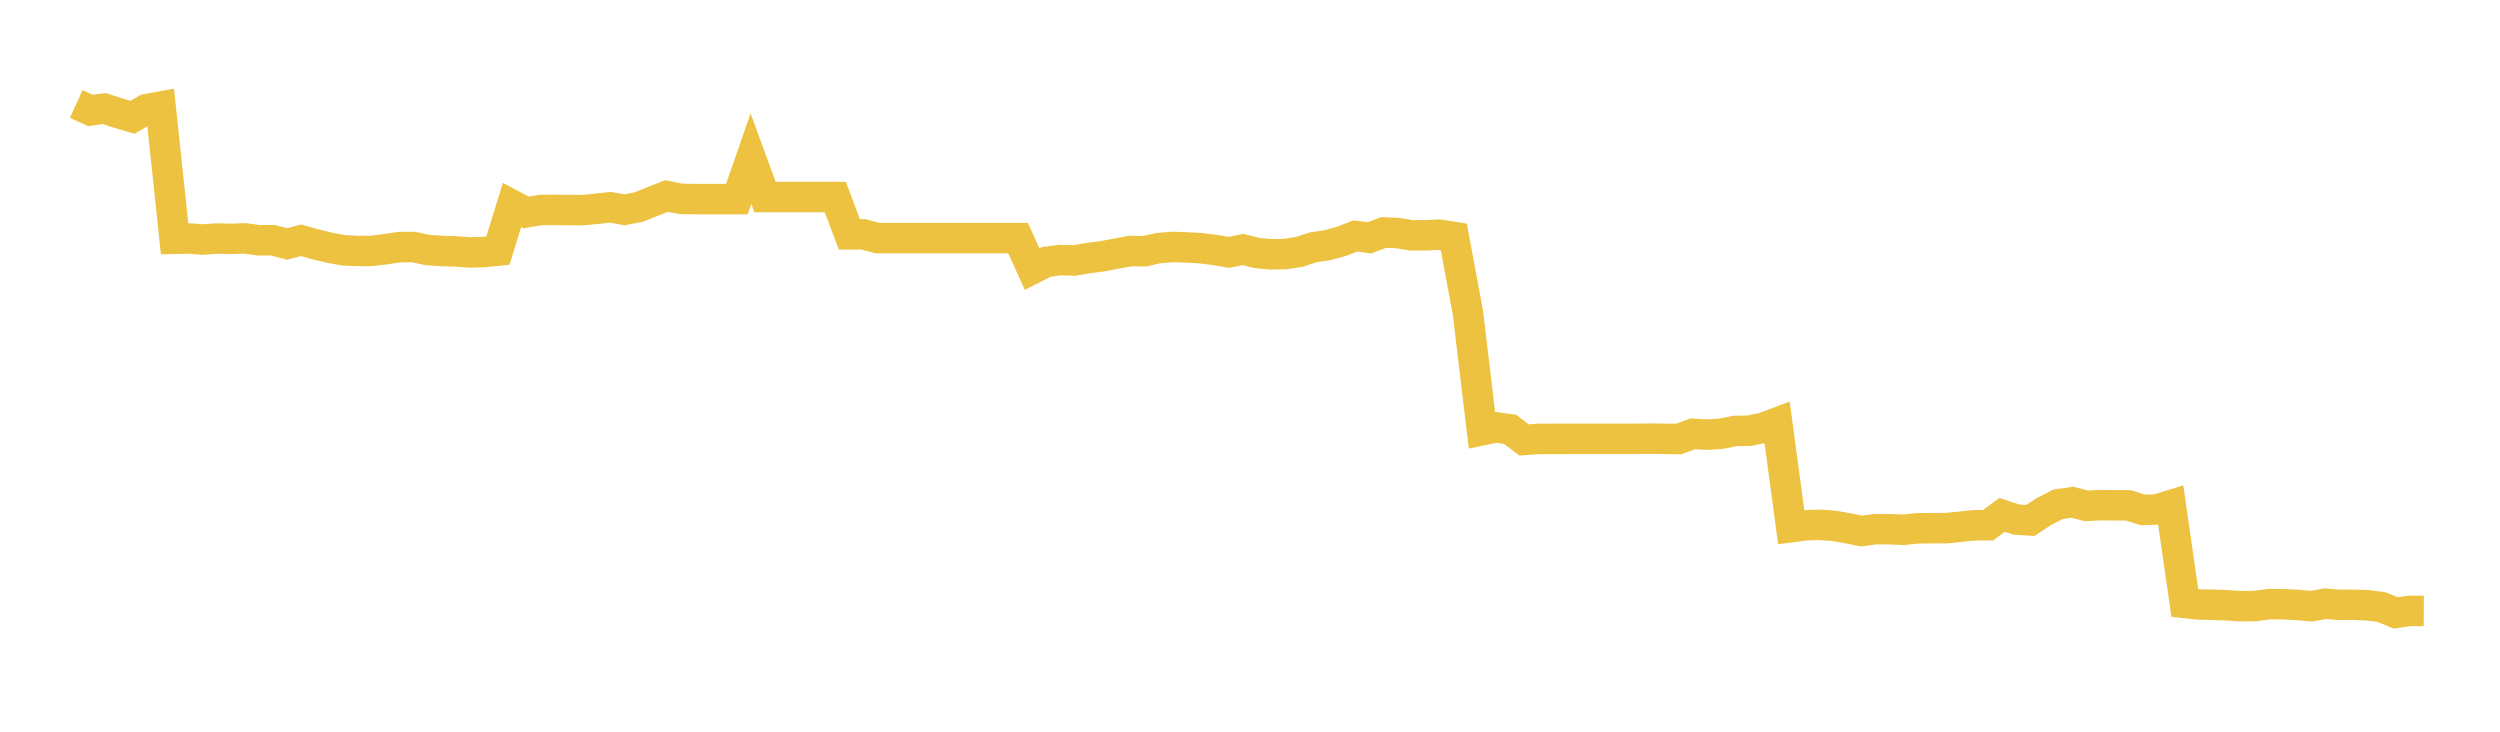 <svg width="164" height="48" xmlns="http://www.w3.org/2000/svg" xmlns:xlink="http://www.w3.org/1999/xlink"><path fill="none" stroke="rgb(237,194,64)" stroke-width="2" d="M5,6.821L5.922,7.244L6.844,7.122L7.766,7.424L8.689,7.698L9.611,7.16L10.533,6.99L11.455,15.664L12.377,15.641L13.299,15.716L14.222,15.647L15.144,15.672L16.066,15.639L16.988,15.763L17.91,15.759L18.832,16.005L19.754,15.764L20.677,16.027L21.599,16.246L22.521,16.419L23.443,16.463L24.365,16.462L25.287,16.347L26.21,16.208L27.132,16.207L28.054,16.402L28.976,16.465L29.898,16.494L30.82,16.562L31.743,16.533L32.665,16.441L33.587,13.446L34.509,13.936L35.431,13.779L36.353,13.77L37.275,13.778L38.198,13.787L39.12,13.697L40.042,13.599L40.964,13.763L41.886,13.588L42.808,13.218L43.731,12.857L44.653,13.045L45.575,13.06L46.497,13.06L47.419,13.06L48.341,13.06L49.263,10.409L50.186,12.925L51.108,12.925L52.03,12.925L52.952,12.925L53.874,12.925L54.796,12.925L55.719,15.376L56.641,15.376L57.563,15.618L58.485,15.618L59.407,15.618L60.329,15.618L61.251,15.618L62.174,15.618L63.096,15.618L64.018,15.618L64.94,15.618L65.862,15.618L66.784,15.618L67.707,17.651L68.629,17.182L69.551,17.06L70.473,17.09L71.395,16.928L72.317,16.812L73.24,16.636L74.162,16.467L75.084,16.481L76.006,16.273L76.928,16.198L77.85,16.231L78.772,16.282L79.695,16.398L80.617,16.554L81.539,16.37L82.461,16.597L83.383,16.686L84.305,16.665L85.228,16.524L86.15,16.224L87.072,16.086L87.994,15.835L88.916,15.479L89.838,15.603L90.76,15.251L91.683,15.289L92.605,15.44L93.527,15.434L94.449,15.395L95.371,15.544L96.293,20.493L97.216,28.226L98.138,28.036L99.06,28.165L99.982,28.863L100.904,28.793L101.826,28.789L102.749,28.79L103.671,28.788L104.593,28.788L105.515,28.788L106.437,28.788L107.359,28.788L108.281,28.774L109.204,28.788L110.126,28.798L111.048,28.46L111.97,28.514L112.892,28.455L113.814,28.271L114.737,28.256L115.659,28.067L116.581,27.719L117.503,34.58L118.425,34.46L119.347,34.429L120.269,34.49L121.192,34.647L122.114,34.838L123.036,34.71L123.958,34.719L124.88,34.755L125.802,34.656L126.725,34.647L127.647,34.65L128.569,34.558L129.491,34.458L130.413,34.455L131.335,33.773L132.257,34.081L133.18,34.142L134.102,33.546L135.024,33.074L135.946,32.948L136.868,33.183L137.79,33.137L138.713,33.146L139.635,33.154L140.557,33.45L141.479,33.42L142.401,33.138L143.323,39.554L144.246,39.652L145.168,39.677L146.09,39.706L147.012,39.768L147.934,39.756L148.856,39.63L149.778,39.639L150.701,39.681L151.623,39.768L152.545,39.6L153.467,39.682L154.389,39.673L155.311,39.707L156.234,39.827L157.156,40.206L158.078,40.073L159,40.078"></path></svg>